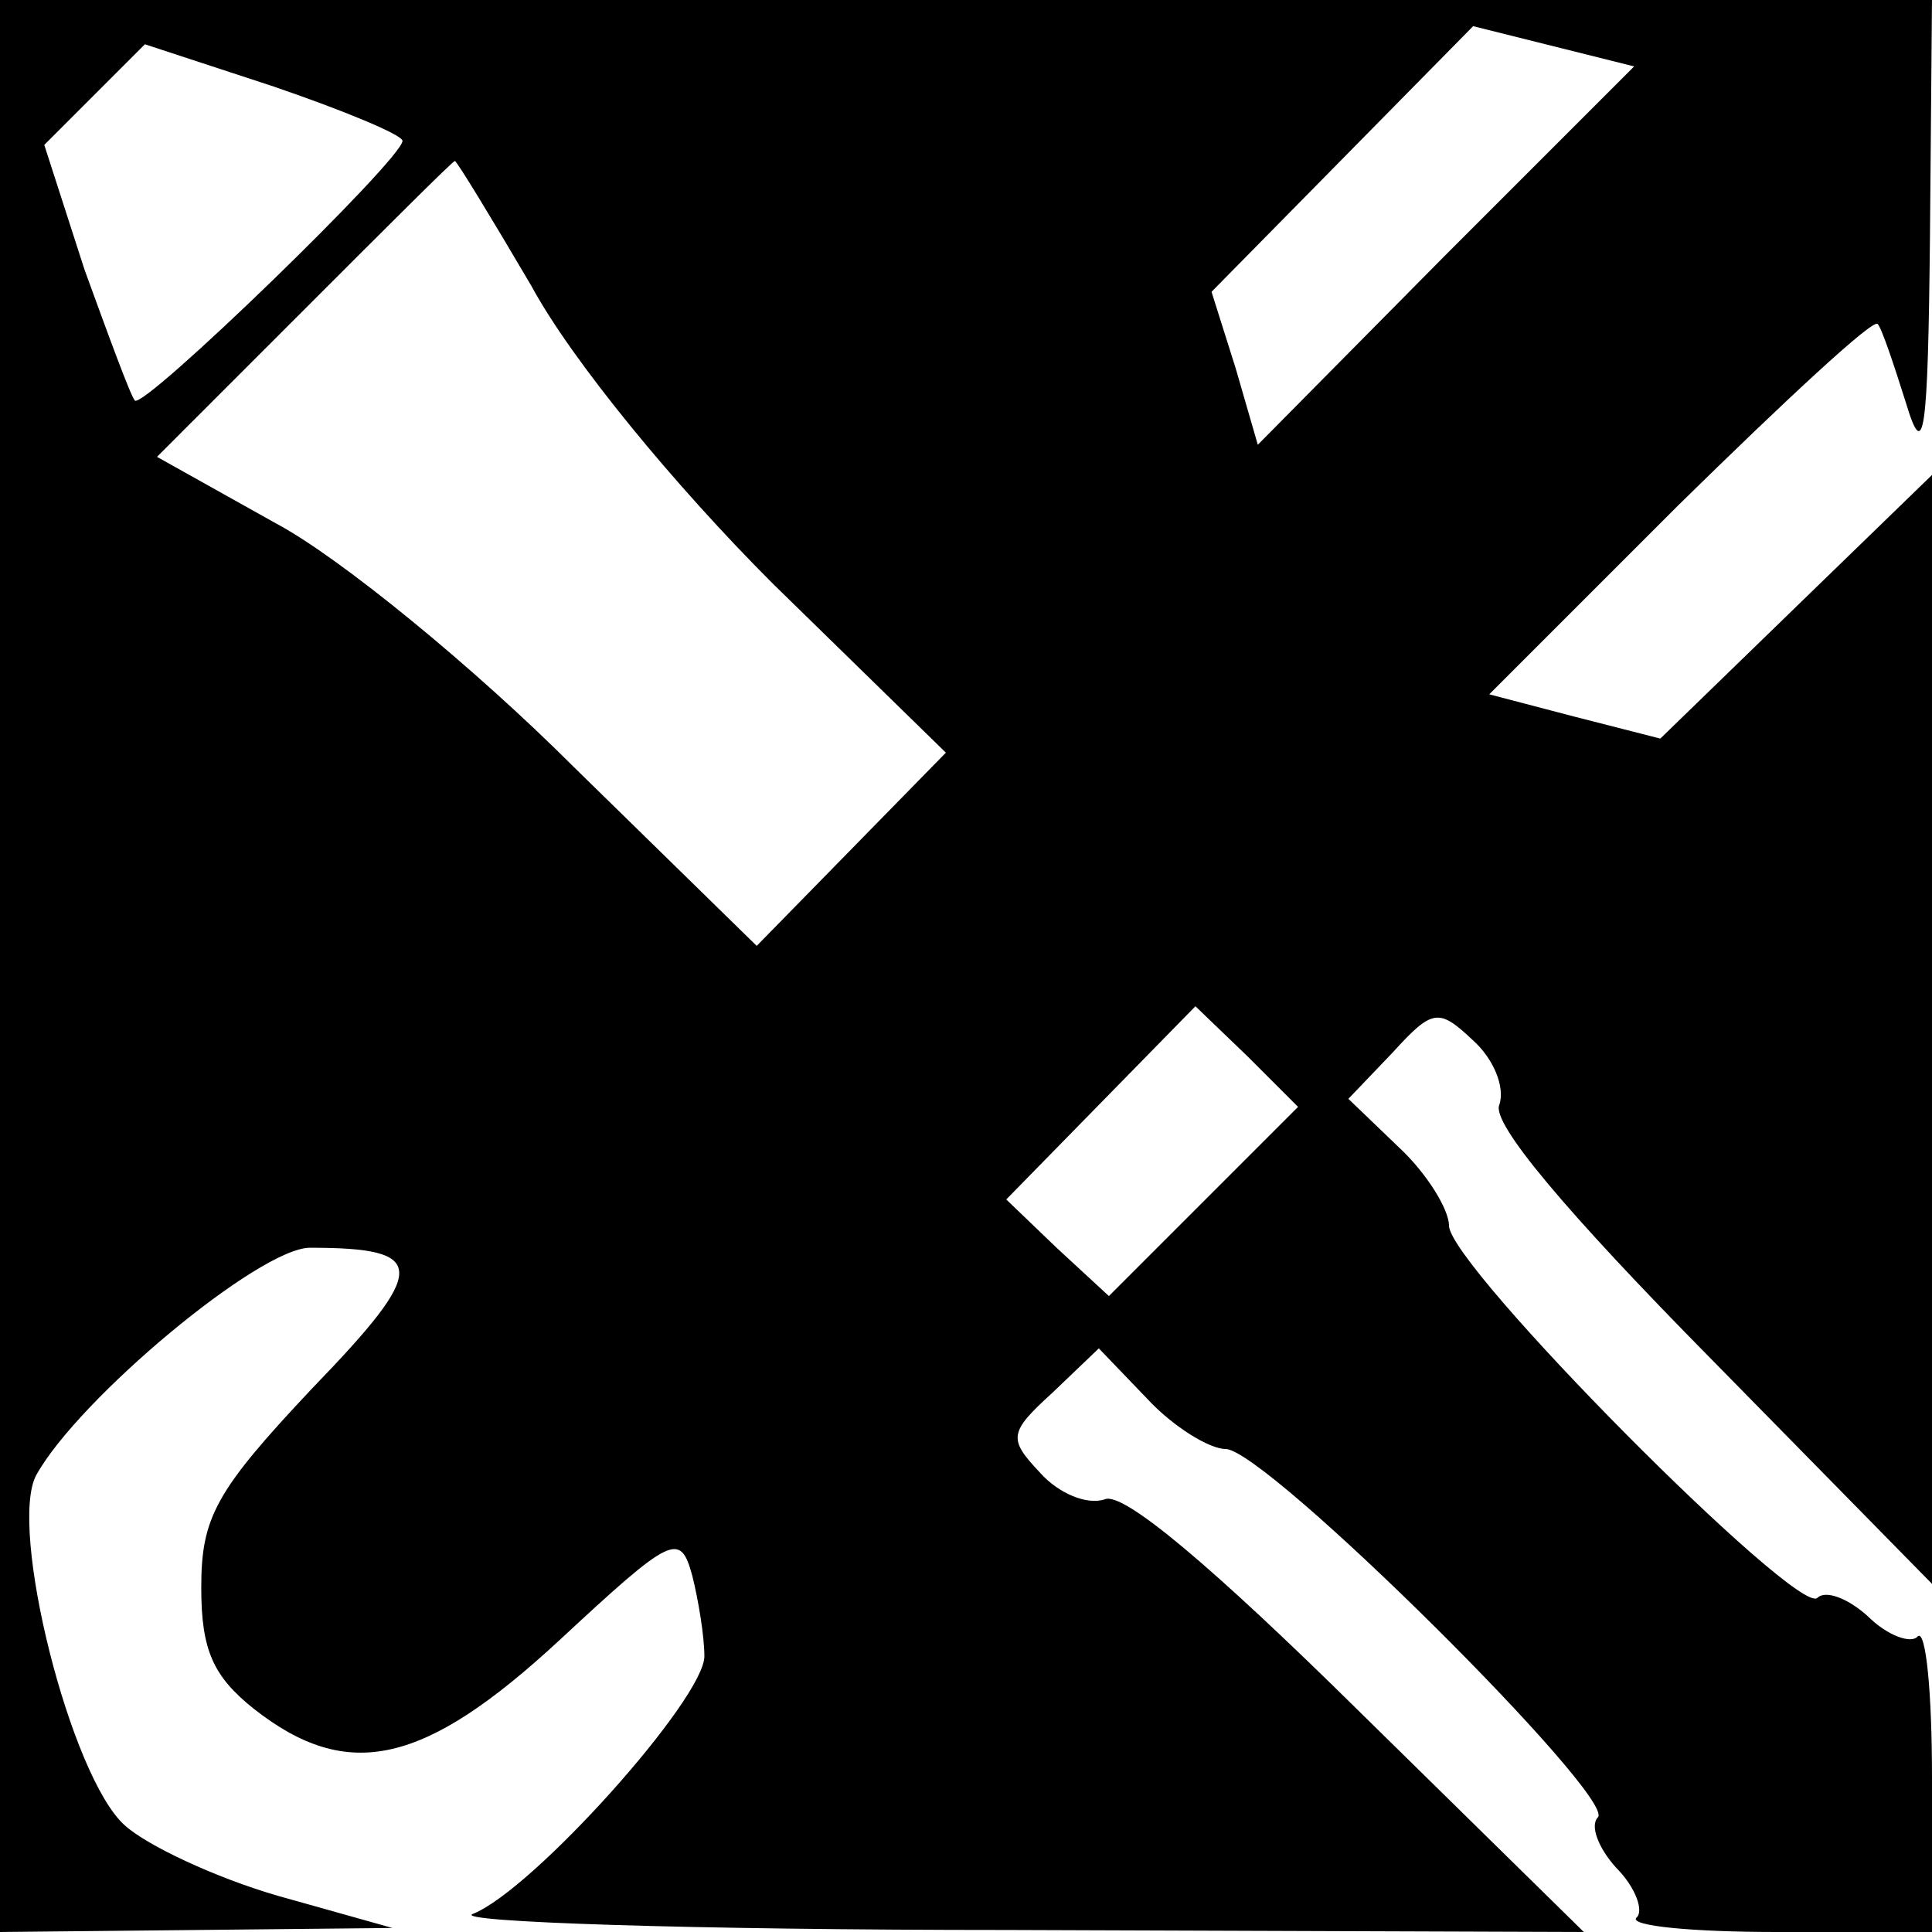 <?xml version="1.0" standalone="no"?>
<!DOCTYPE svg PUBLIC "-//W3C//DTD SVG 20010904//EN"
 "http://www.w3.org/TR/2001/REC-SVG-20010904/DTD/svg10.dtd">
<svg version="1.0" xmlns="http://www.w3.org/2000/svg"
 width="96pt" height="96pt" viewBox="0 0 96 96"
 preserveAspectRatio="xMidYMid meet">
<g transform="translate(0,96) scale(0.1,-0.1)"
fill="#000000" stroke="none">
<path d="M0 480 l0 -480 98 1 97 1 -57 16 c-31 9 -65 25 -76 35 -27 24 -58
148 -44 174 21 38 111 113 136 113 59 0 59 -10 1 -70 -48 -51 -55 -64 -55 -99
0 -31 6 -44 26 -60 47 -37 85 -28 152 34 56 52 60 54 66 32 3 -12 6 -30 6 -40
0 -21 -85 -116 -115 -128 -11 -4 109 -8 266 -8 l286 -1 -112 110 c-73 72 -117
109 -126 105 -9 -3 -23 3 -32 13 -16 17 -16 20 6 40 l23 22 24 -25 c13 -14 31
-25 39 -25 20 0 194 -173 185 -183 -4 -4 0 -15 9 -25 10 -10 14 -22 10 -25 -3
-4 28 -7 70 -7 l77 0 0 77 c0 42 -3 73 -7 70 -3 -4 -15 0 -25 10 -10 9 -21 13
-25 9 -10 -9 -183 165 -183 185 0 8 -11 26 -25 39 l-25 24 22 23 c20 22 23 22
40 6 10 -9 16 -23 13 -32 -4 -9 33 -53 105 -126 l110 -112 0 276 0 275 -67
-65 -68 -66 -43 11 -42 11 94 94 c53 52 97 93 99 90 2 -2 8 -20 14 -39 9 -30
11 -17 12 83 l1 117 -480 0 -480 0 0 -480z m718 353 l-93 -94 -11 38 -12 38
65 66 65 66 40 -10 40 -10 -94 -94z m-518 57 c0 -9 -129 -134 -133 -129 -2 2
-13 32 -25 65 l-20 62 25 25 25 25 64 -21 c35 -12 64 -24 64 -27z m64 -72 c20
-37 71 -99 120 -148 l86 -84 -47 -48 -47 -48 -91 89 c-49 49 -116 104 -148
121 l-59 33 73 73 c41 41 74 74 75 74 1 0 18 -28 38 -62z m334 -455 l-47 -47
-26 24 -25 24 47 48 47 48 26 -25 25 -25 -47 -47z"/>
</g>
</svg>
